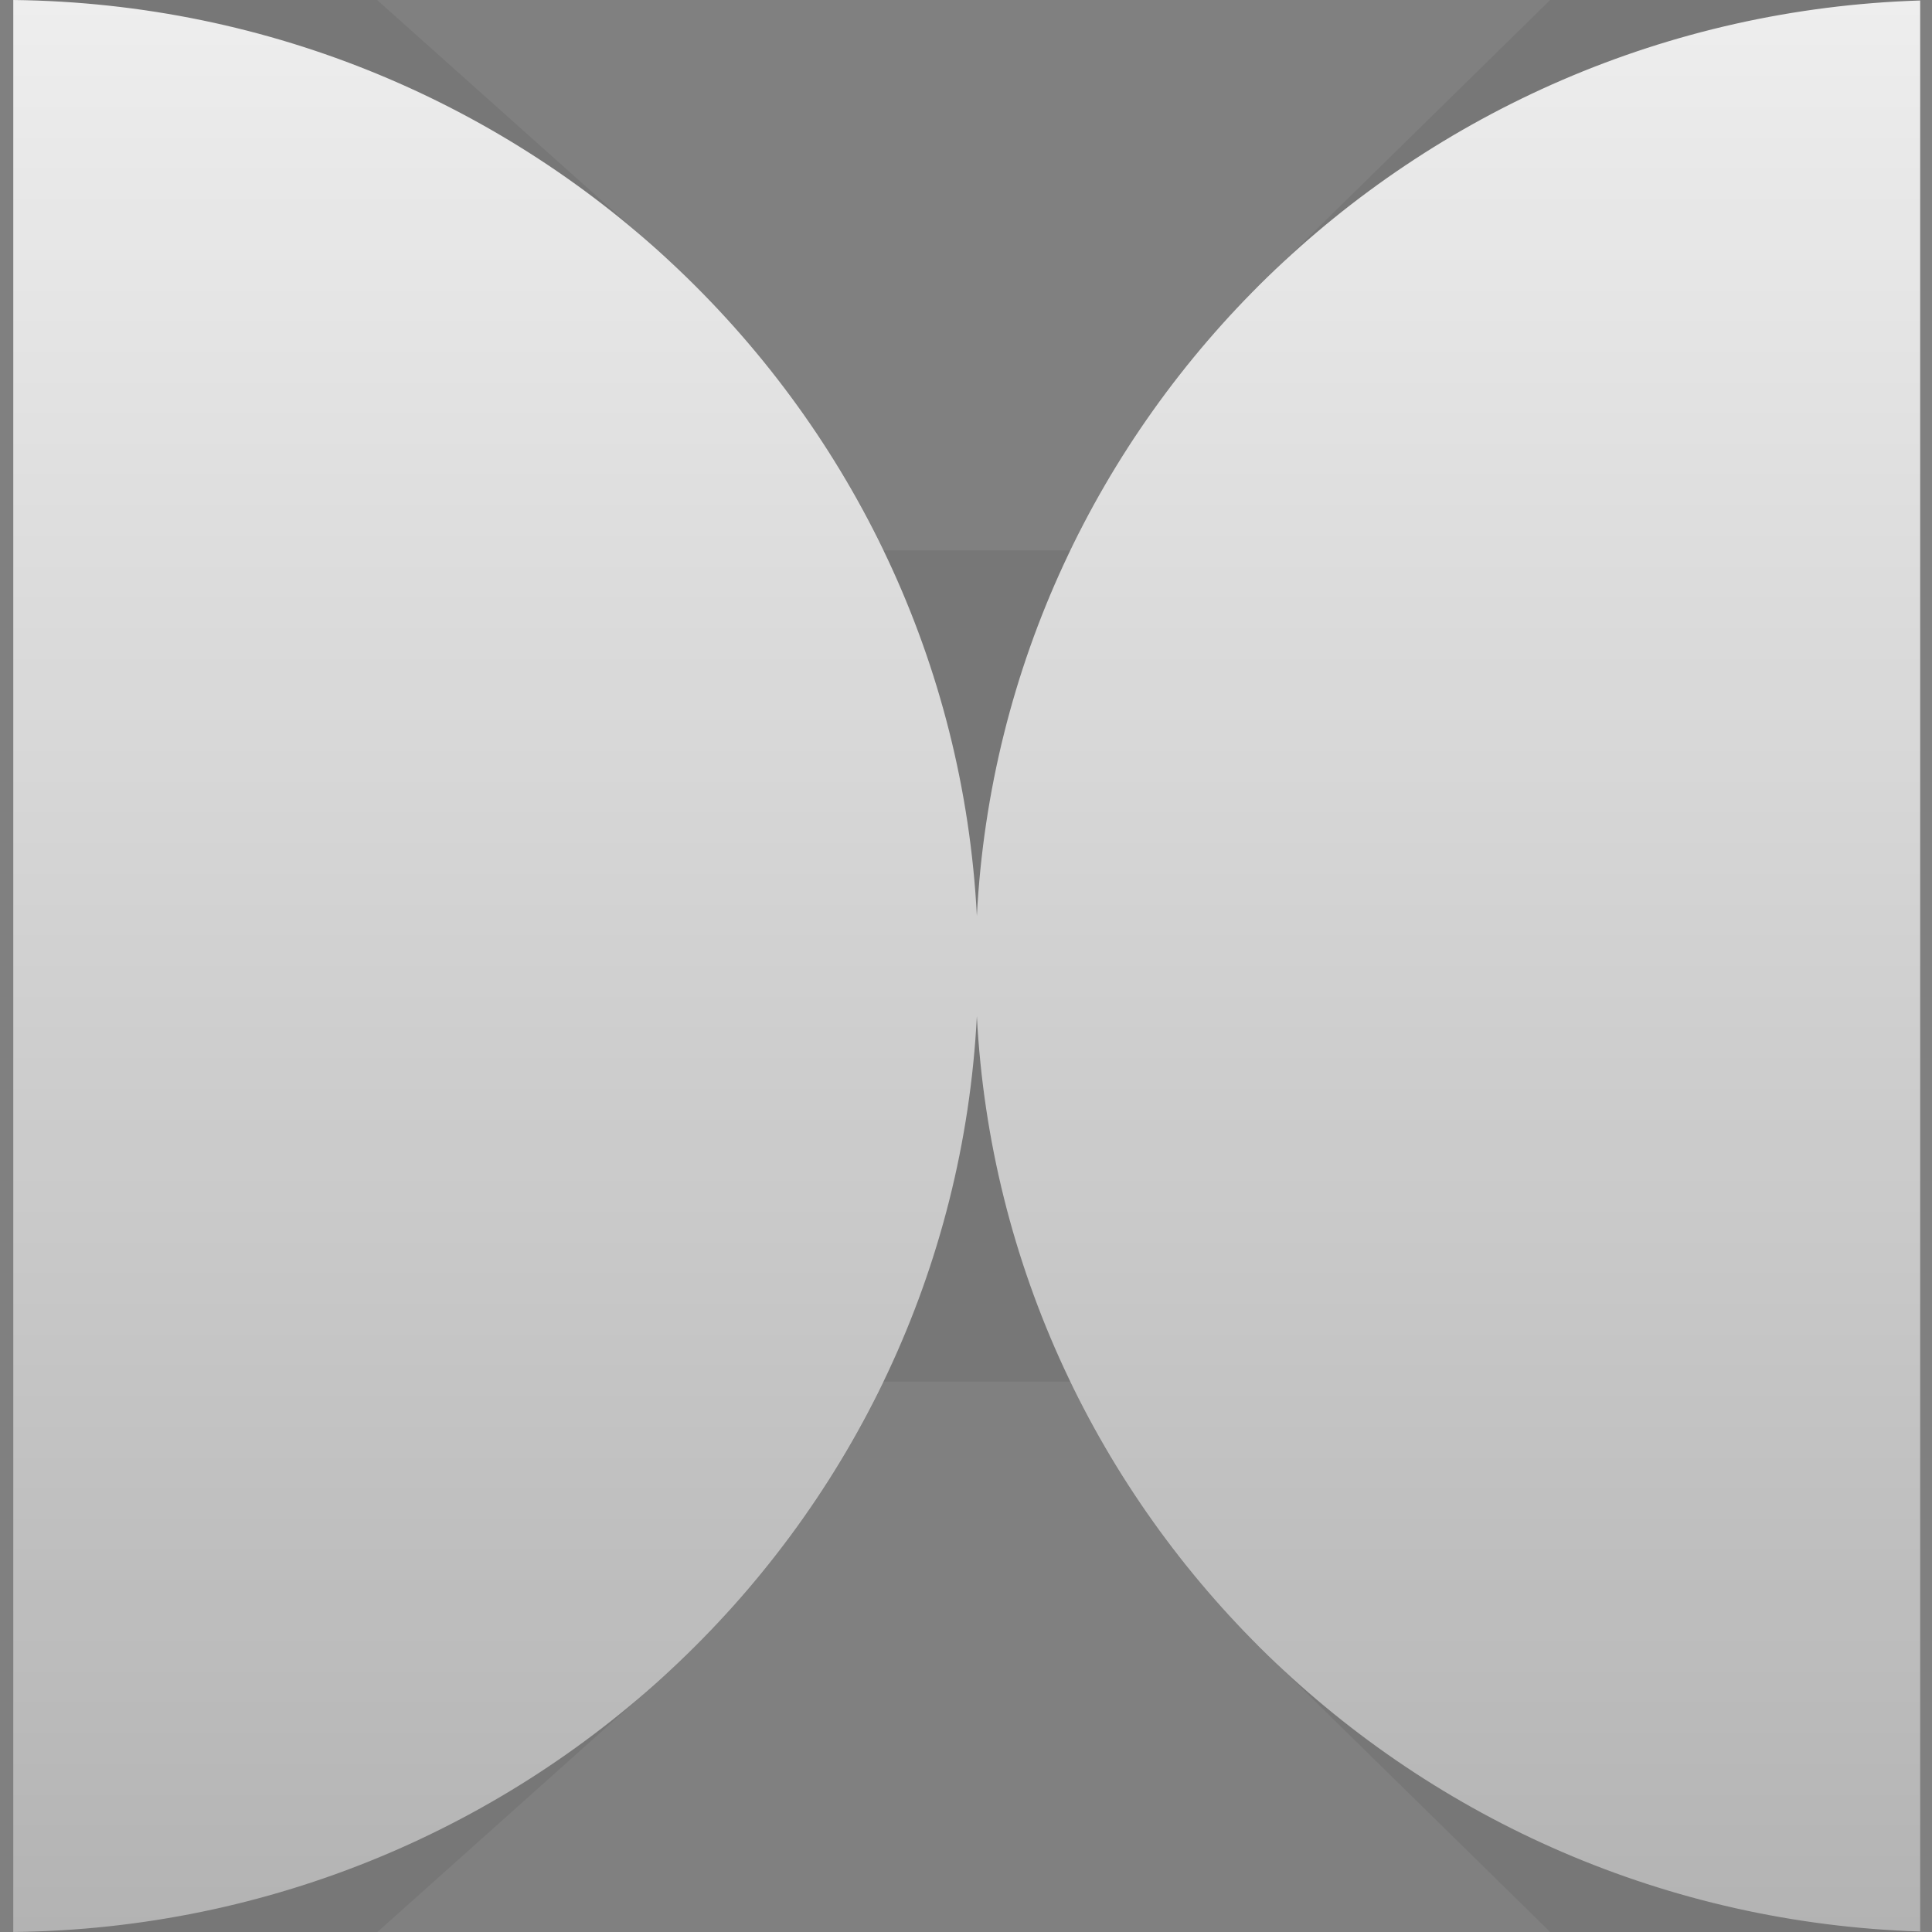 <svg width="16" height="16" viewBox="0 0 16 16" fill="none" xmlns="http://www.w3.org/2000/svg">
<rect x="0" y="0" width="16" height="16" fill="#808080" stroke="none"/>
<g clip-path="url(#clip0_539_8)">
<path fill-rule="evenodd" clip-rule="evenodd" d="M8.09 8.415C7.874 12.61 4.392 15.951 0.11 16V0C4.392 0.049 7.874 3.39 8.09 7.585C8.304 3.446 11.697 0.137 15.902 0.004V15.996C11.697 15.863 8.304 12.554 8.09 8.415Z" fill="url(#paint0_linear_539_8)"/>
<path d="M11.278 7.75C11.341 6.528 11.874 5.415 12.71 4.595V11.405C11.874 10.585 11.341 9.472 11.278 8.25L4.903 8.25C4.835 9.552 4.234 10.73 3.302 11.563V4.437C4.234 5.269 4.835 6.448 4.903 7.75L11.278 7.75Z" stroke="black" stroke-opacity="0.07" stroke-width="6.384"/>
</g>
<defs>
<linearGradient id="paint0_linear_539_8" x1="8.006" y1="0" x2="8.006" y2="16" gradientUnits="userSpaceOnUse">
<stop stop-color="white"/>
<stop offset="1" stop-color="#C0C0C0"/>
</linearGradient>
<clipPath id="clip0_539_8">
<rect width="16" height="16" fill="white"/>
</clipPath>
</defs>
</svg>
